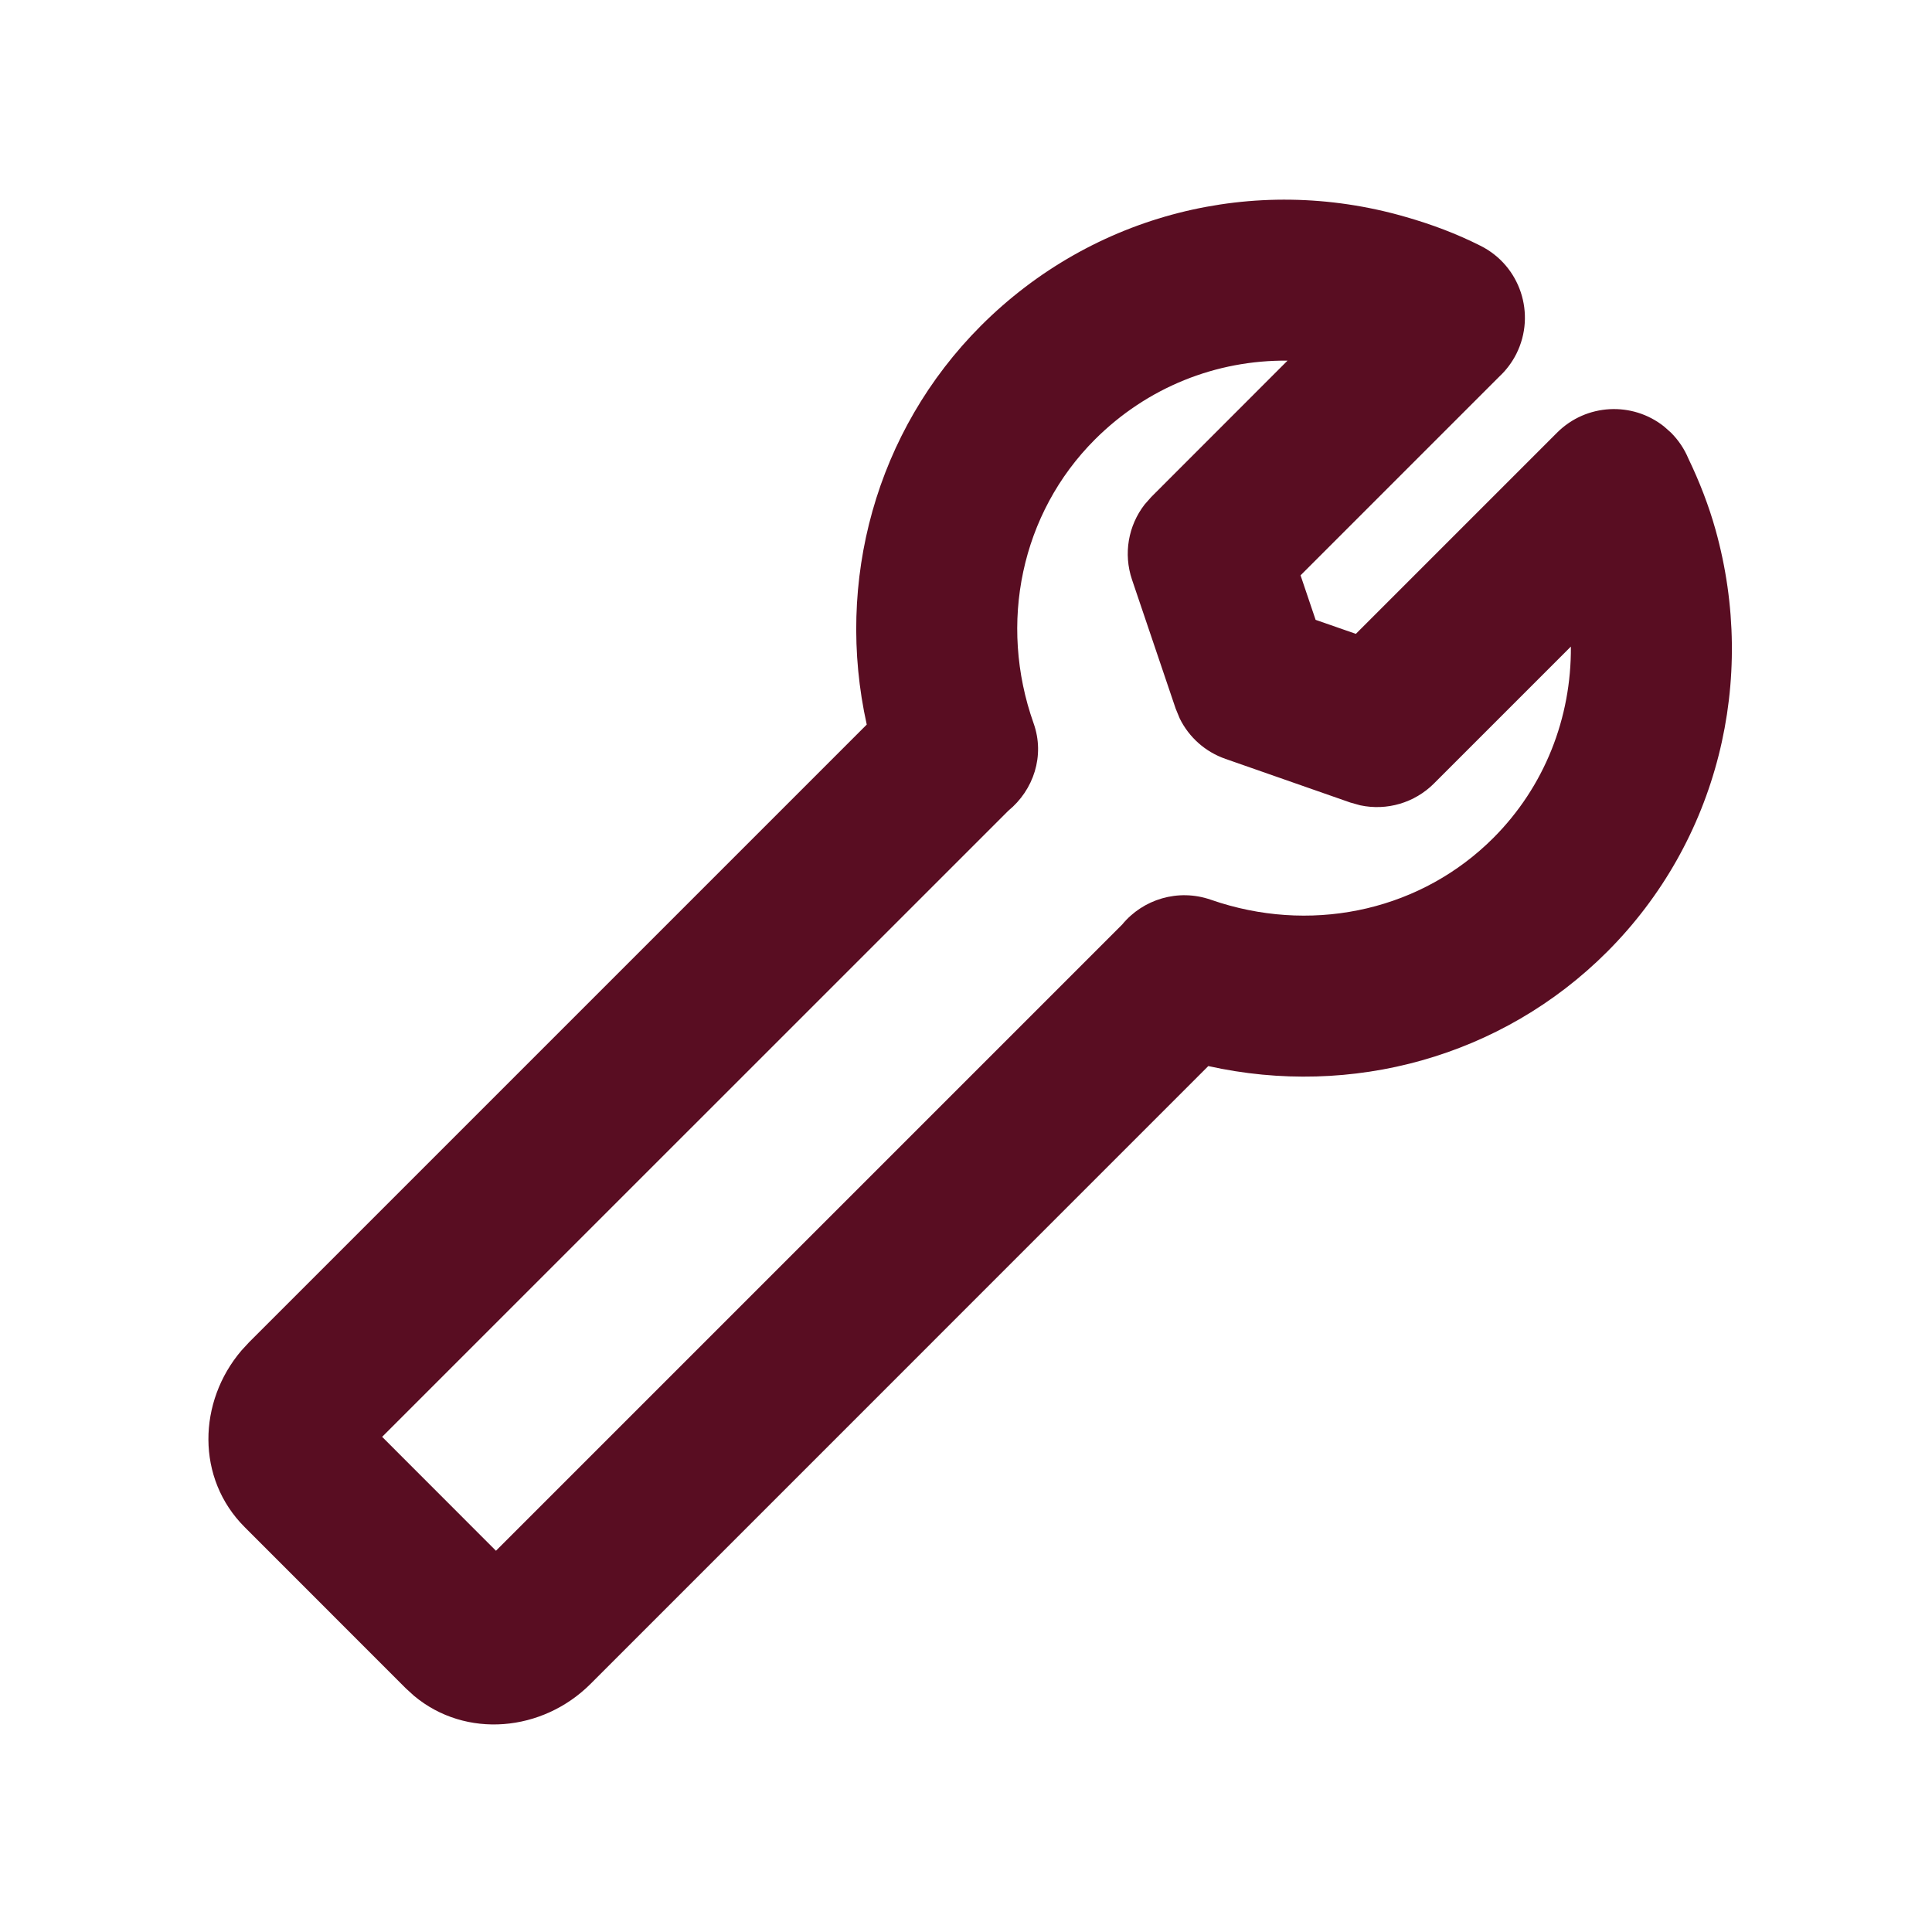 <svg width="24" height="24" viewBox="0 0 24 24" fill="none" xmlns="http://www.w3.org/2000/svg">
<path fill-rule="evenodd" clip-rule="evenodd" d="M18.629 4.674C18.712 4.596 18.783 4.502 18.837 4.395C19.084 3.901 18.885 3.3 18.391 3.053C18.095 2.904 17.792 2.789 17.452 2.692C15.582 2.154 13.578 2.654 12.186 4.046C10.877 5.356 10.373 7.226 10.767 9.001L3.094 16.674L2.999 16.777C2.458 17.412 2.433 18.365 3.04 18.971L5.039 20.971L5.143 21.066C5.786 21.603 6.739 21.515 7.337 20.917L15.01 13.243C16.789 13.639 18.657 13.131 19.964 11.824C21.34 10.448 21.832 8.448 21.311 6.581C21.229 6.287 21.114 5.988 20.973 5.695C20.924 5.578 20.852 5.469 20.757 5.374L20.67 5.297C20.277 4.986 19.706 5.012 19.343 5.374L16.843 7.874L16.343 7.7L16.156 7.147L18.629 4.674ZM15.994 4.48C15.111 4.471 14.251 4.81 13.601 5.46C12.684 6.377 12.399 7.744 12.84 8.986C12.983 9.389 12.839 9.814 12.526 10.071L12.525 10.072L4.747 17.849L6.161 19.264L13.939 11.486L13.94 11.485C14.198 11.171 14.635 11.035 15.042 11.177L15.164 11.217C16.372 11.59 17.669 11.291 18.55 10.41C19.188 9.772 19.521 8.916 19.514 8.032L17.813 9.733C17.572 9.974 17.227 10.074 16.898 10.004L16.776 9.97L15.223 9.427C14.973 9.34 14.77 9.159 14.655 8.925L14.605 8.804L14.062 7.2C13.954 6.88 14.015 6.53 14.219 6.267L14.302 6.173L15.994 4.48Z" fill="#590D22"/>
</svg>
